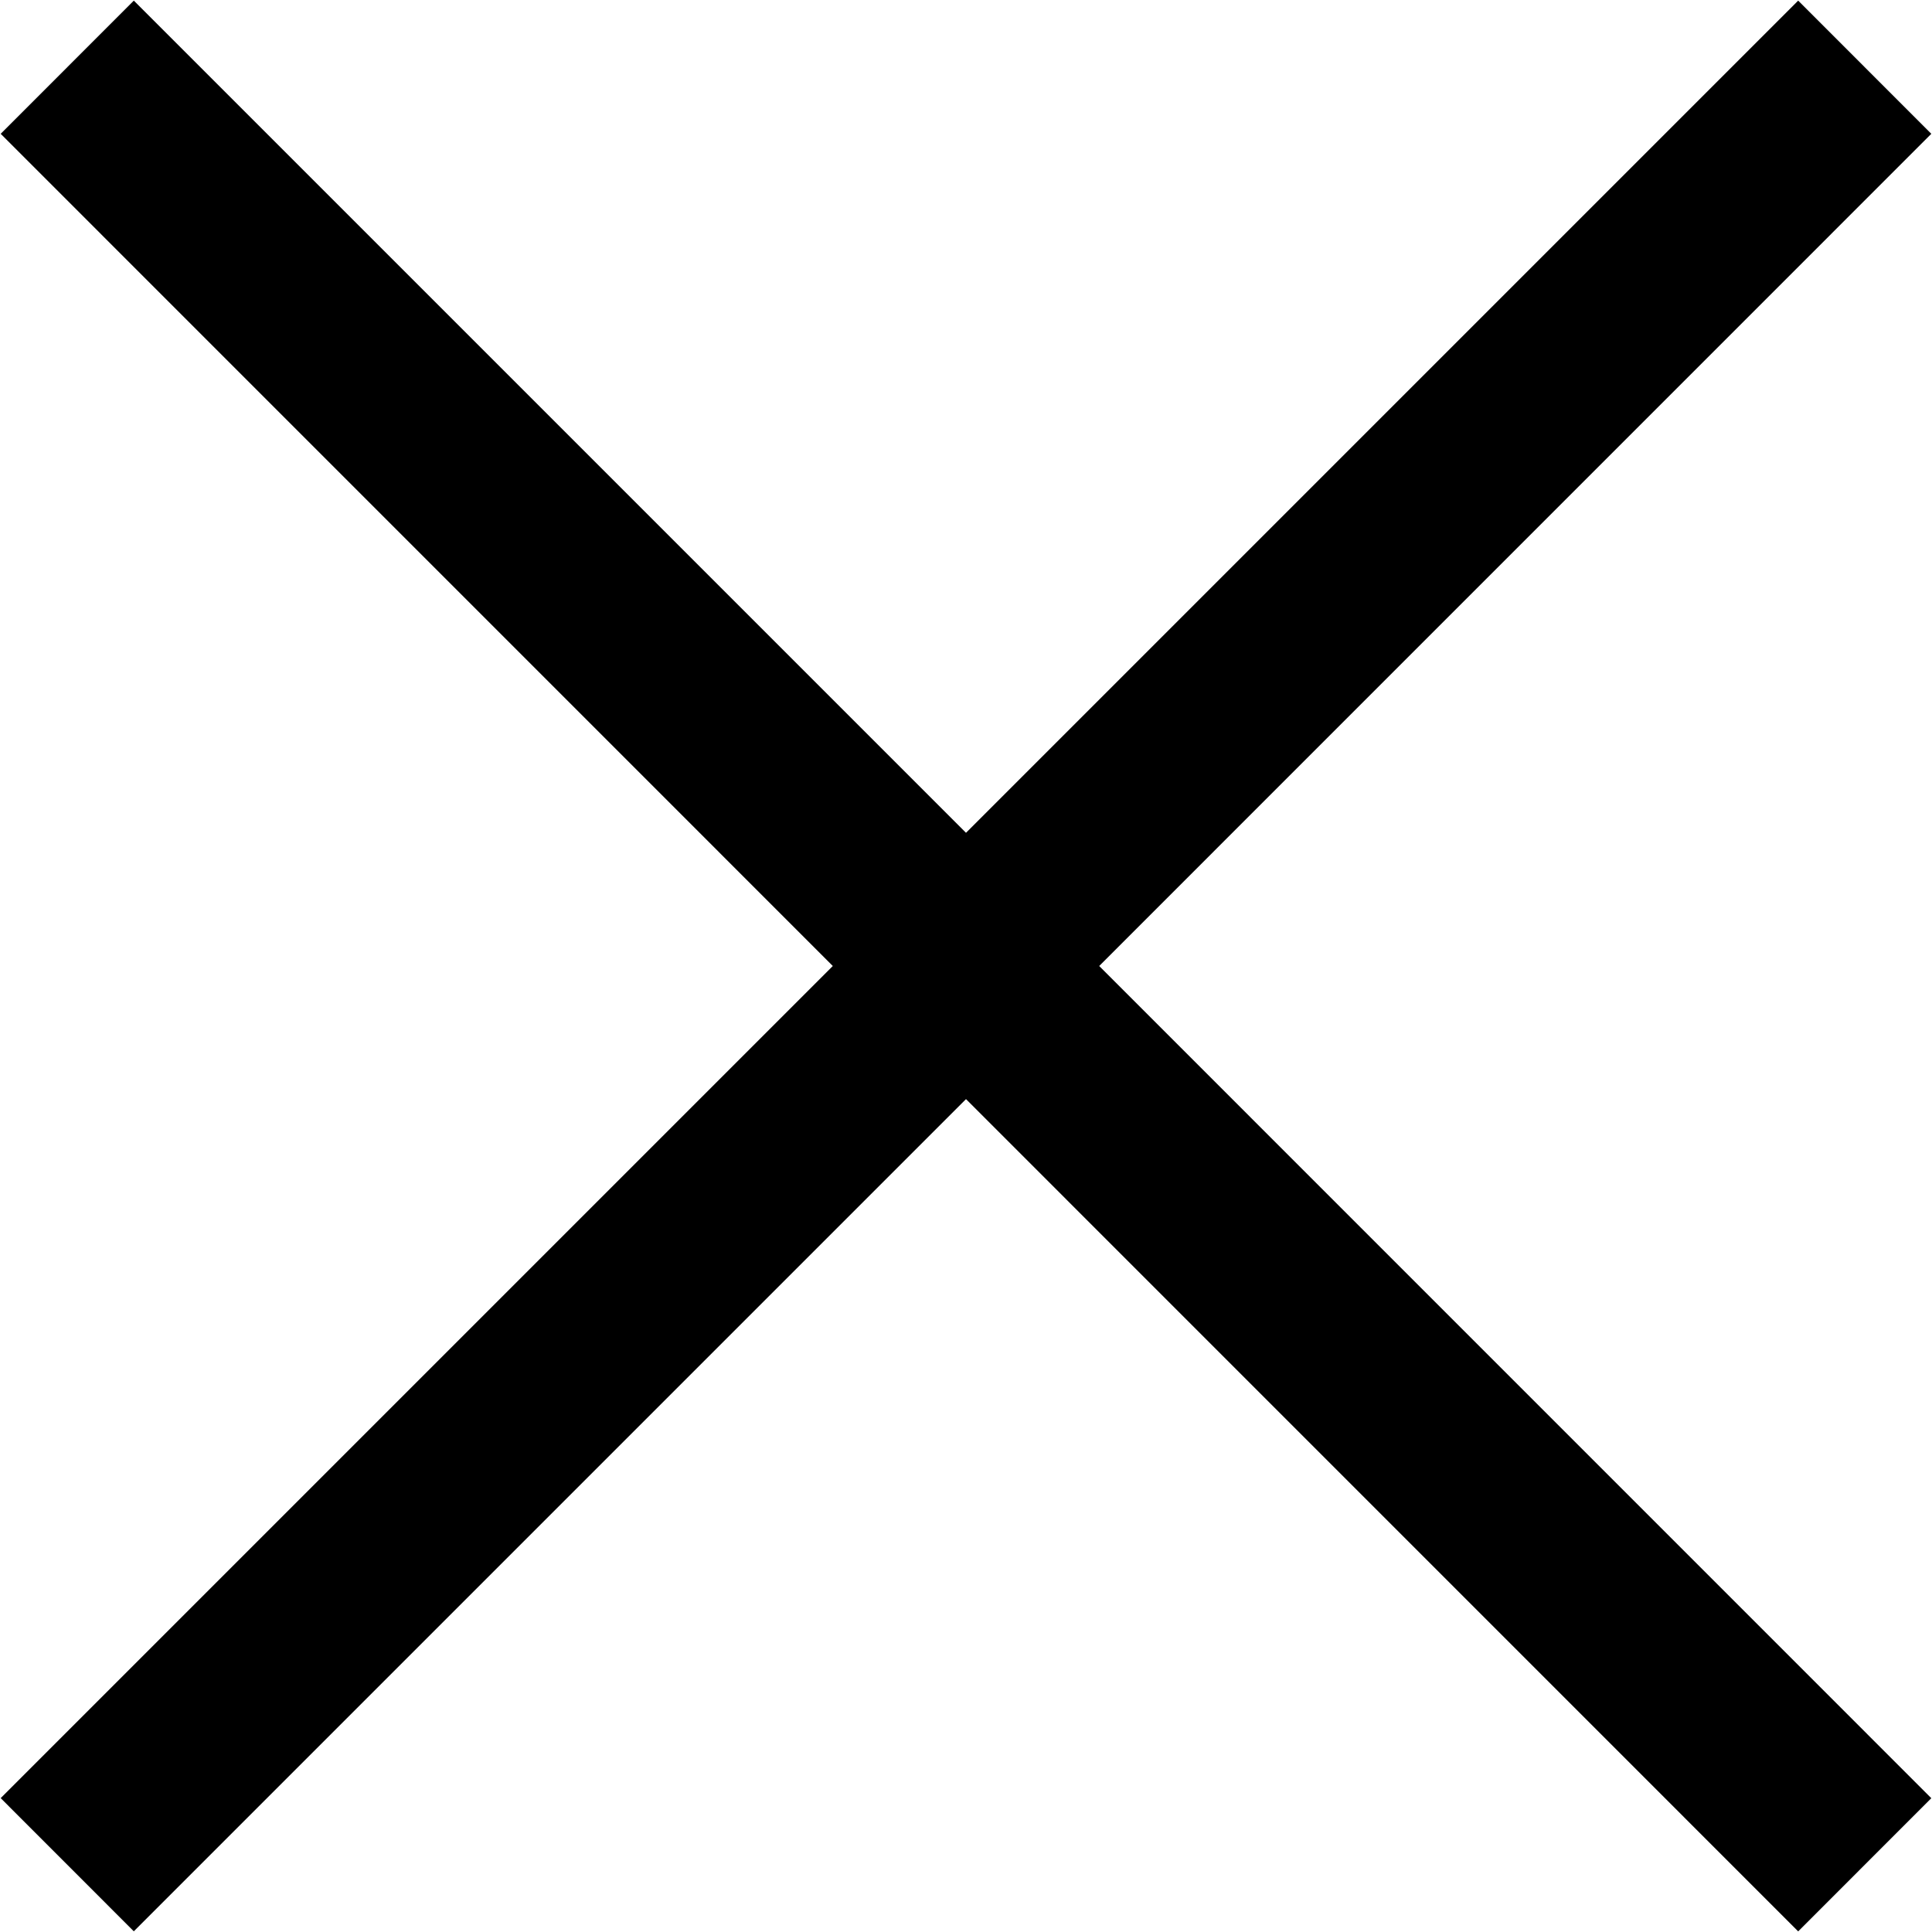 <svg xmlns="http://www.w3.org/2000/svg" width="27.938" height="27.938" viewBox="0 0 27.938 27.938">
  <defs>
    <style>
      .cls-1 {
        fill-rule: evenodd;
      }
    </style>
  </defs>
  <path id="長方形_17_のコピー" data-name="長方形 17 のコピー" class="cls-1" d="M981.959,91.034l-1.925,1.926L968,80.925,955.966,92.959l-1.925-1.926L966.074,79,954.041,66.966l1.925-1.926L968,77.074,980.034,65.04l1.925,1.926L969.926,79Z" transform="translate(-954.031 -65.031)"/>
</svg>
